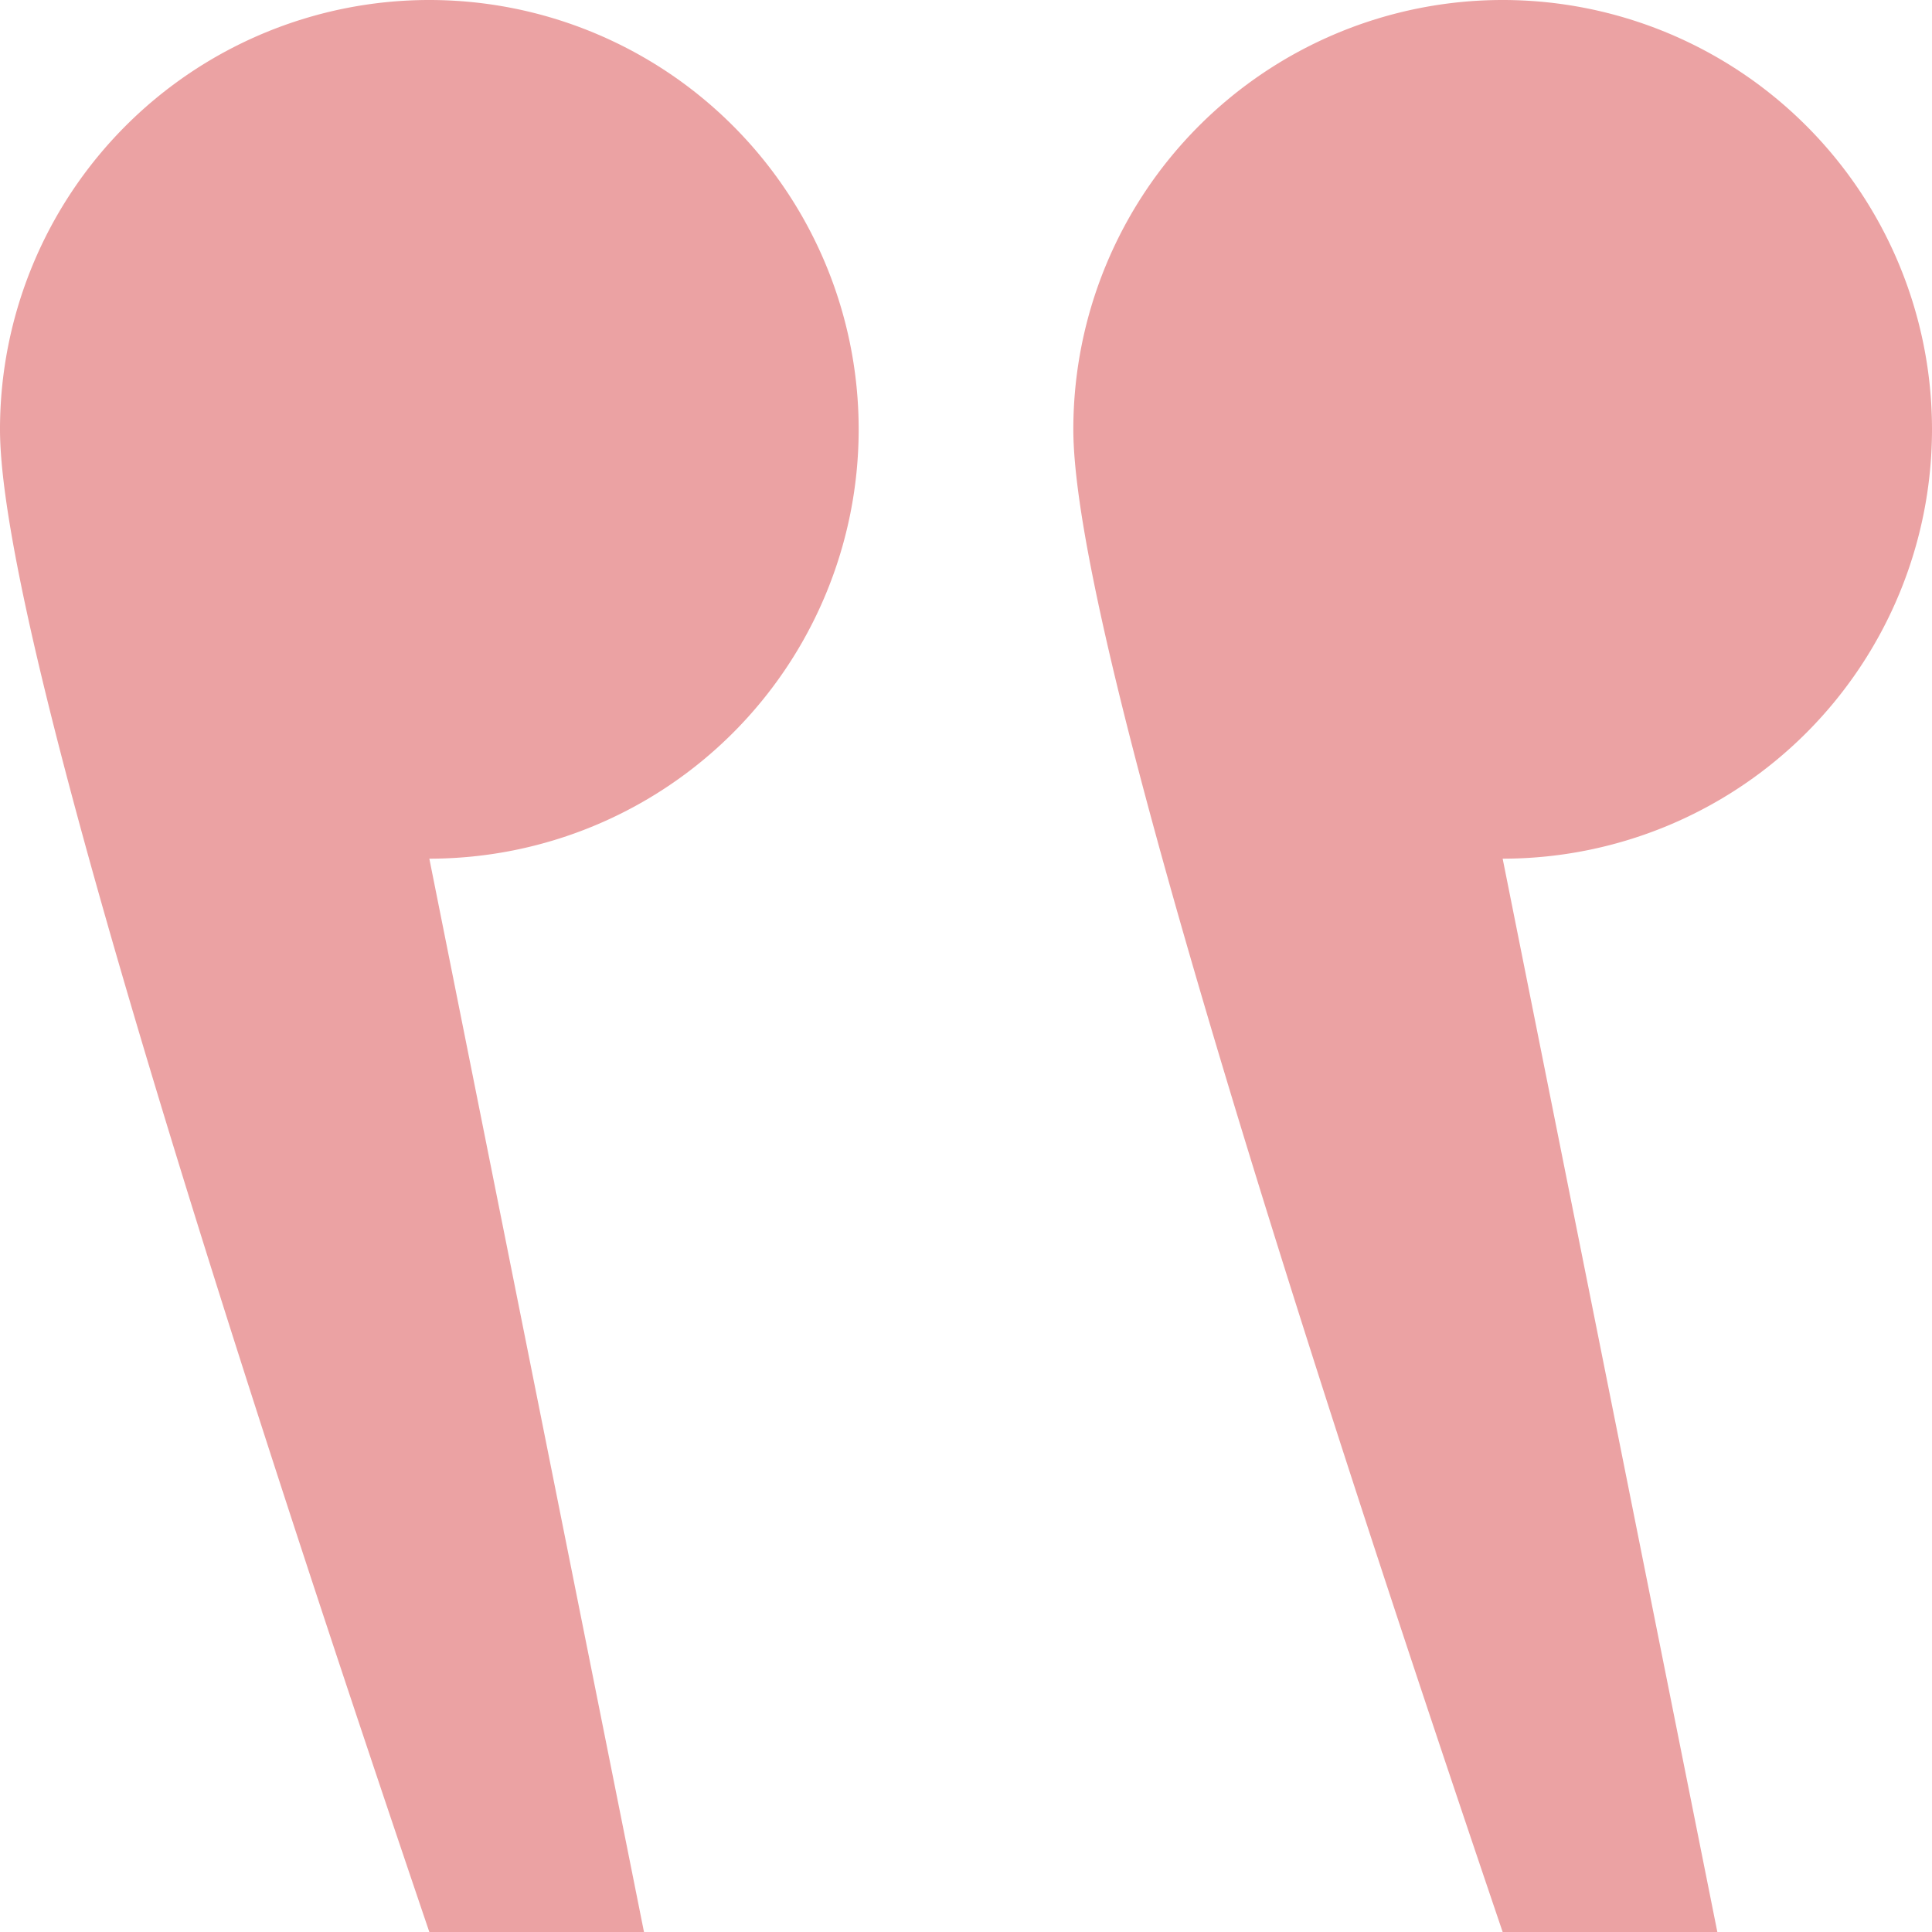 <svg xmlns="http://www.w3.org/2000/svg" width="106.078" height="106.078" viewBox="0 0 106.078 106.078">
  <path id="quote-left" d="M23.573,0A23.573,23.573,0,0,0,0,23.573Q0,36.6,23.573,106.078H35.359L23.573,47.146A23.573,23.573,0,0,0,23.573,0ZM82.505,0A23.573,23.573,0,0,0,58.932,23.573q0,13.024,23.573,82.505H94.292L82.505,47.146A23.573,23.573,0,0,0,82.505,0Z" fill="#eba2a3" fill-rule="evenodd"/>
</svg>
